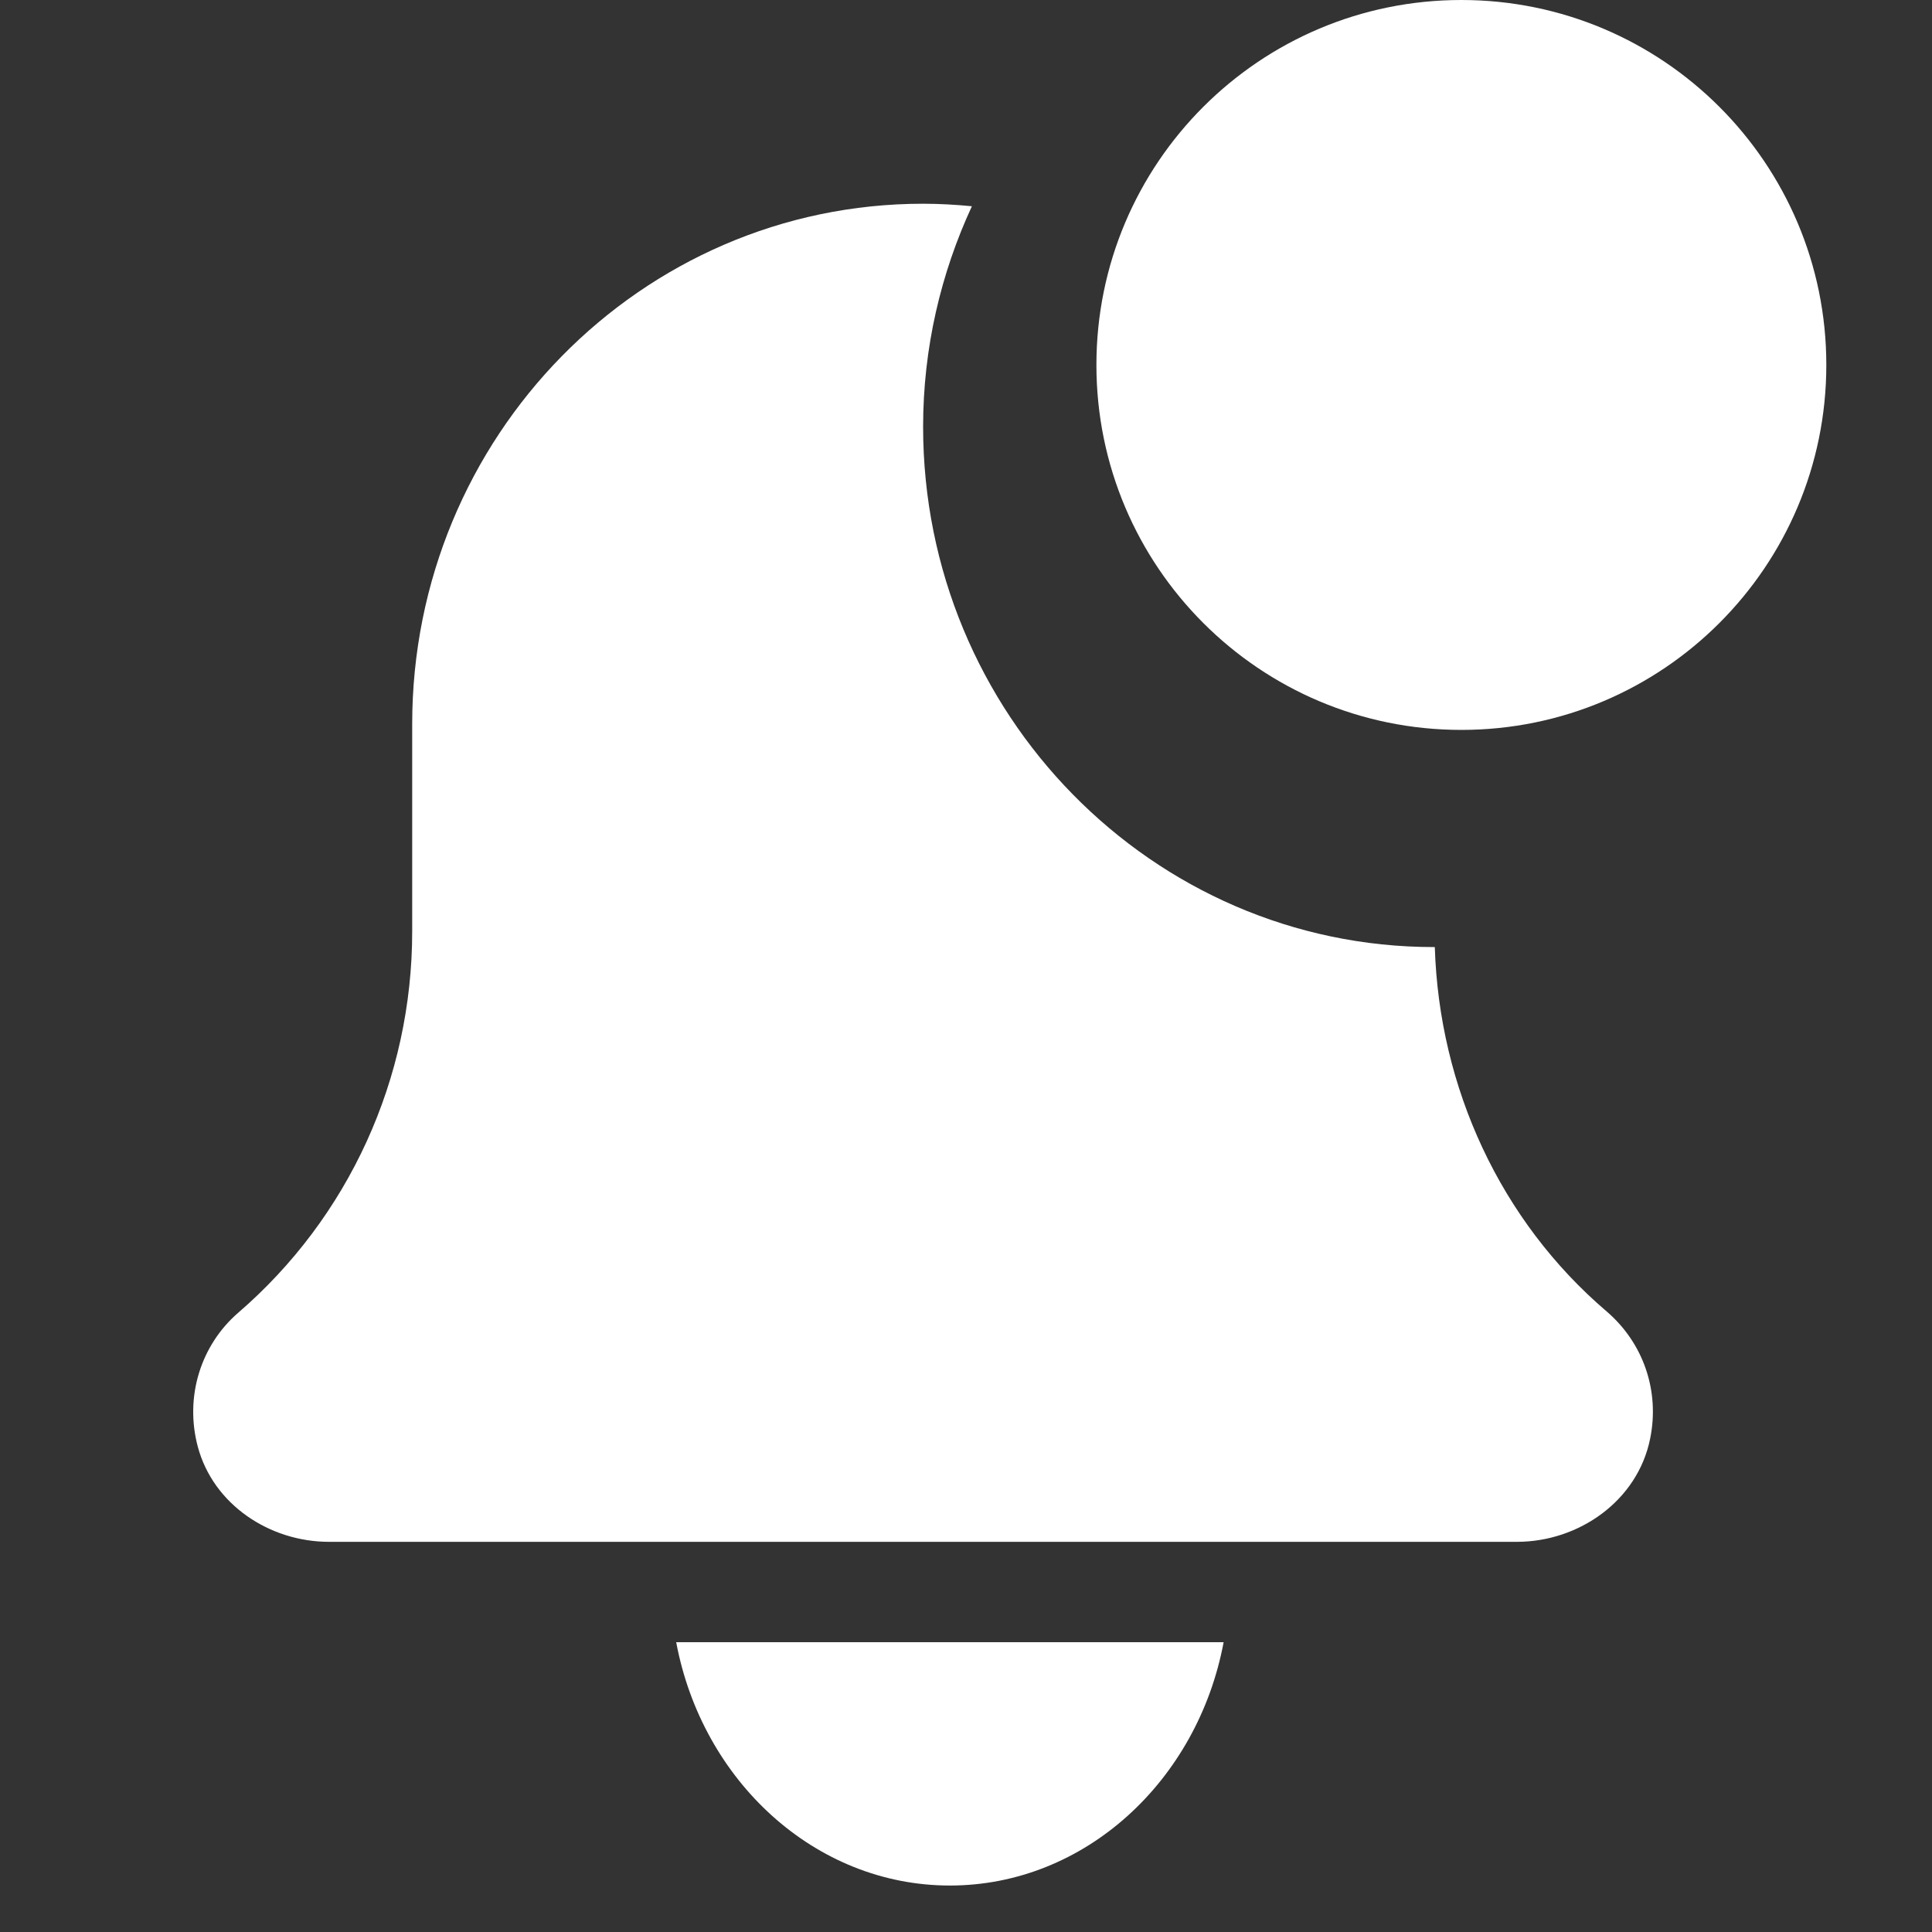 <svg xmlns="http://www.w3.org/2000/svg" width="20" height="20" viewBox="0 0 20 20">
    <rect x="0" y="0" width="20" height="20" fill="#333333" stroke="none"/>
    <g fill="none" fill-rule="evenodd">
        <g fill="#FFF" fill-rule="nonzero">
            <g>
                <g>
                    <path d="M7.833 19.519c1.397 0 2.565-1.084 2.834-2.519H5c.268 1.435 1.437 2.519 2.833 2.519zM12.853 9.804h-.009c-2.915 0-5.288-2.416-5.288-5.386 0-.817.184-1.589.505-2.283-.166-.016-.335-.026-.505-.026-2.921 0-5.289 2.412-5.289 5.387v2.146c0 1.522-.655 2.96-1.804 3.95-.383.333-.553.864-.416 1.382.16.602.745.987 1.359.987h12.296c.643 0 1.25-.425 1.38-1.067.102-.497-.072-.994-.45-1.318-1.099-.938-1.734-2.316-1.779-3.772z" transform="translate(-447 -378) translate(447 378) translate(2)"/>
                    <path d="M16.906 3.778c0 2.086-1.692 3.778-3.778 3.778-2.087 0-3.778-1.692-3.778-3.778C9.35 1.69 11.041 0 13.128 0c2.086 0 3.778 1.691 3.778 3.778z" transform="translate(-447 -378) translate(447 378) translate(2)"/>
                </g>
            </g>
        </g>
    </g>
</svg>

